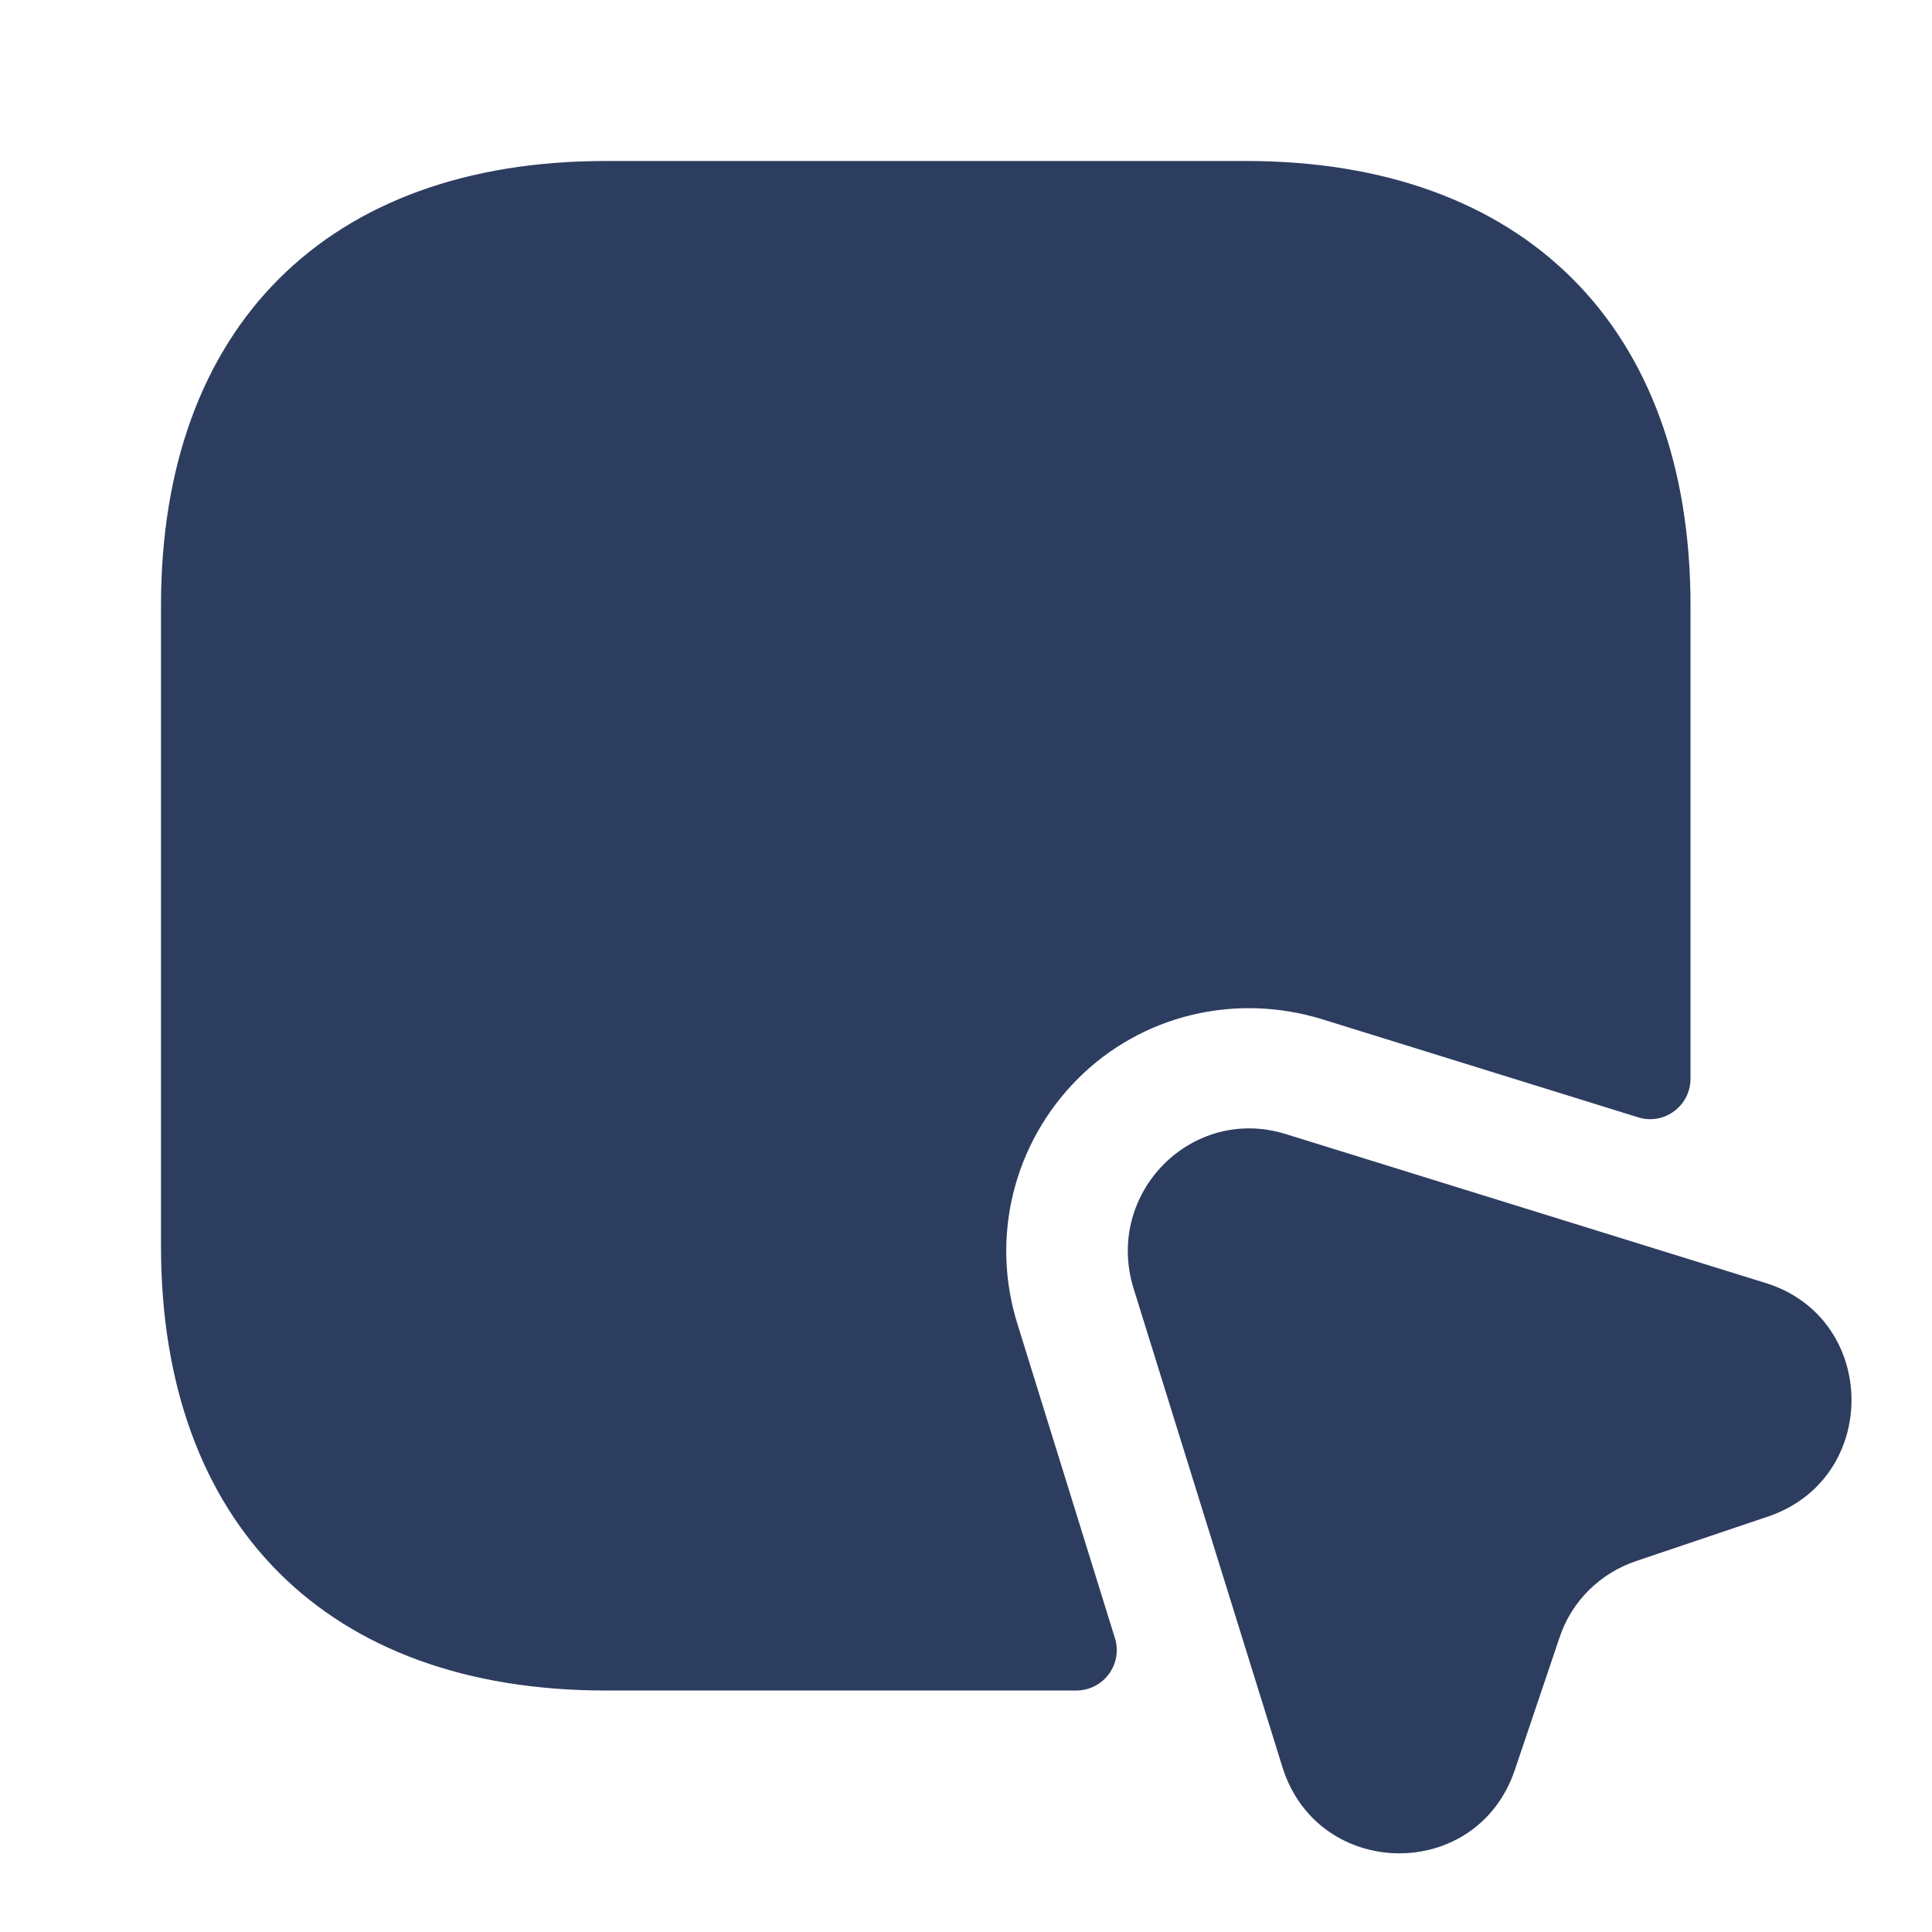 <?xml version="1.0" encoding="UTF-8"?> <svg xmlns="http://www.w3.org/2000/svg" width="54" height="54" viewBox="0 0 54 54" fill="none"><path d="M47.25 16.92V30.15C47.25 30.915 46.508 31.455 45.788 31.23L36.945 28.485C34.515 27.742 31.905 28.372 30.128 30.15C28.328 31.95 27.675 34.583 28.44 37.013L31.163 45.788C31.387 46.508 30.848 47.25 30.082 47.25H16.92C9.158 47.25 4.5 42.615 4.5 34.83V16.92C4.5 9.135 9.158 4.5 16.92 4.5H34.83C42.593 4.5 47.25 9.135 47.25 16.92Z" fill="#2D3D60"></path><path d="M49.41 42.39L45.742 43.628C44.73 43.965 43.92 44.753 43.583 45.788L42.345 49.455C41.288 52.628 36.833 52.56 35.843 49.388L31.68 36C30.87 33.345 33.322 30.87 35.955 31.703L49.365 35.865C52.515 36.855 52.56 41.333 49.41 42.39Z" fill="#2D3D60"></path></svg> 